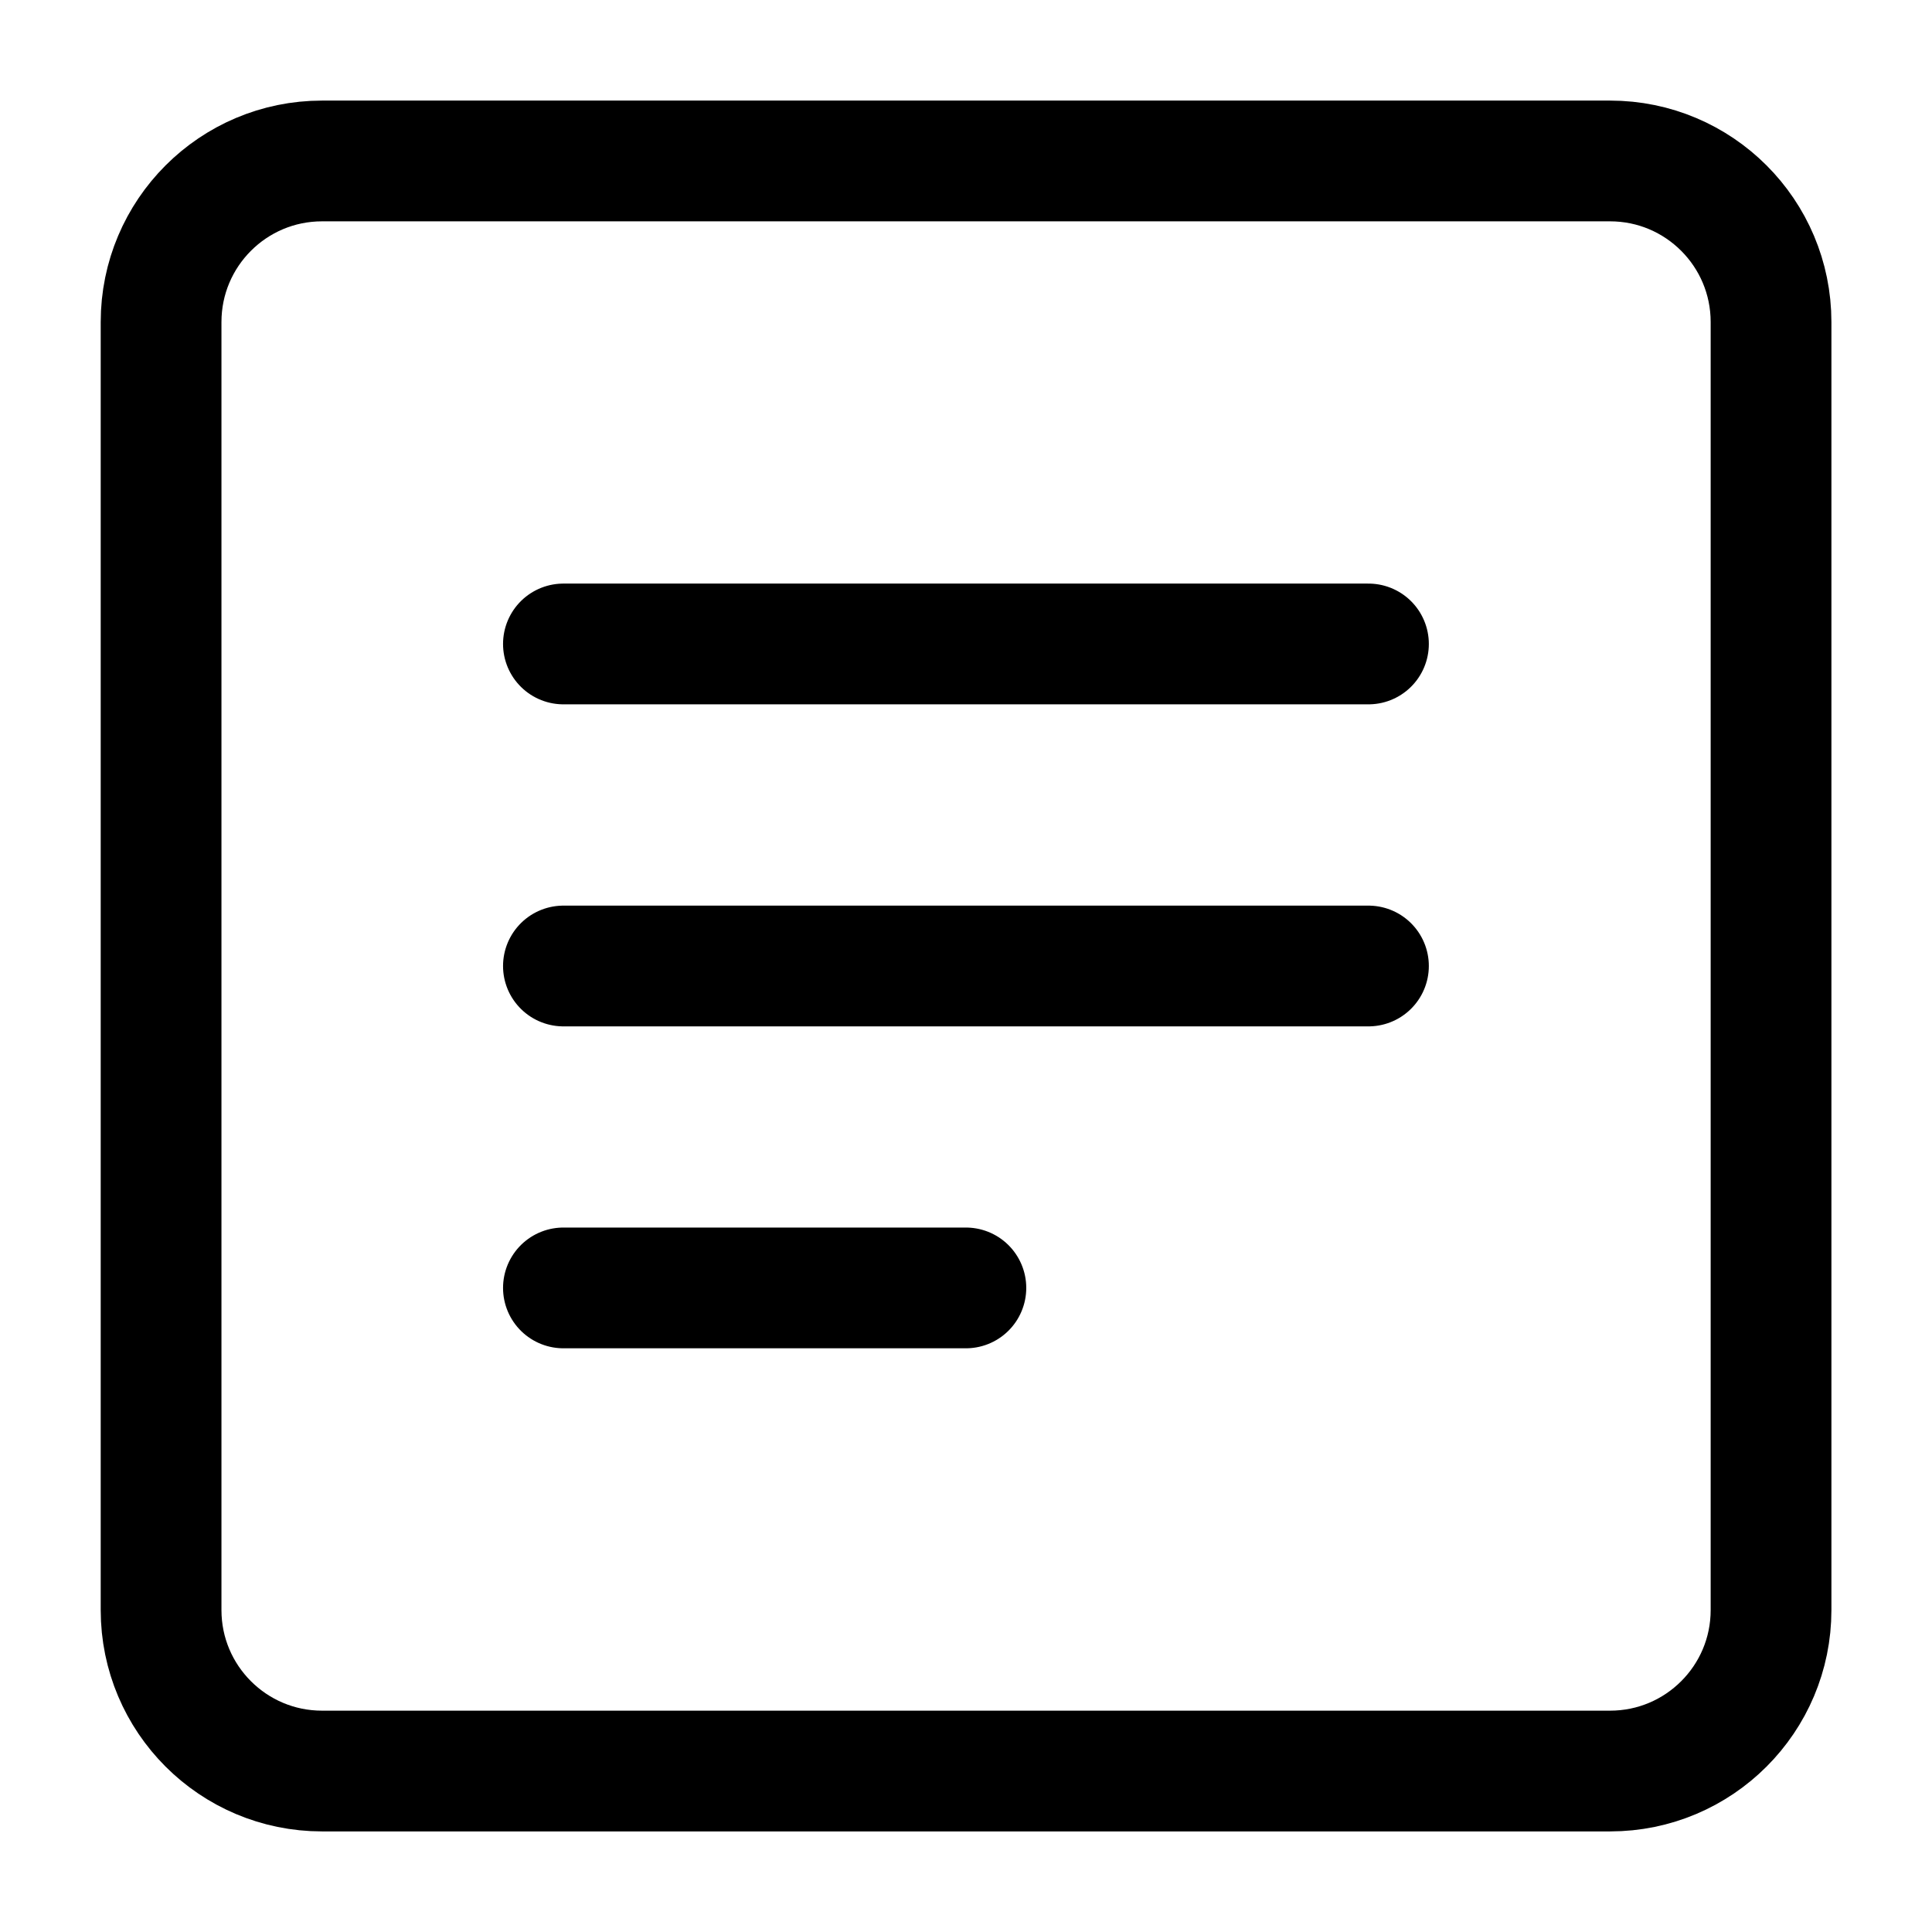 <svg width="16" height="16" viewBox="0 0 16 16" fill="none" xmlns="http://www.w3.org/2000/svg">
<g clip-path="url(#clip0_215_51441)">
<path d="M13.334 1.333H2.667C1.931 1.333 1.334 1.93 1.334 2.667V13.334C1.334 14.07 1.931 14.667 2.667 14.667H13.334C14.07 14.667 14.667 14.07 14.667 13.334V2.667C14.667 1.93 14.07 1.333 13.334 1.333Z" stroke="black" stroke-linecap="round" stroke-linejoin="round"/>
<path d="M4.666 5.333H11.333" stroke="black" stroke-linecap="round" stroke-linejoin="round"/>
<path d="M4.666 8H11.333" stroke="black" stroke-linecap="round" stroke-linejoin="round"/>
<path d="M4.666 10.666H7.999" stroke="black" stroke-linecap="round" stroke-linejoin="round"/>
</g>
<defs>
<clipPath id="clip0_215_51441">
<rect width="16" height="16" fill="white"/>
</clipPath>
</defs>
</svg>
